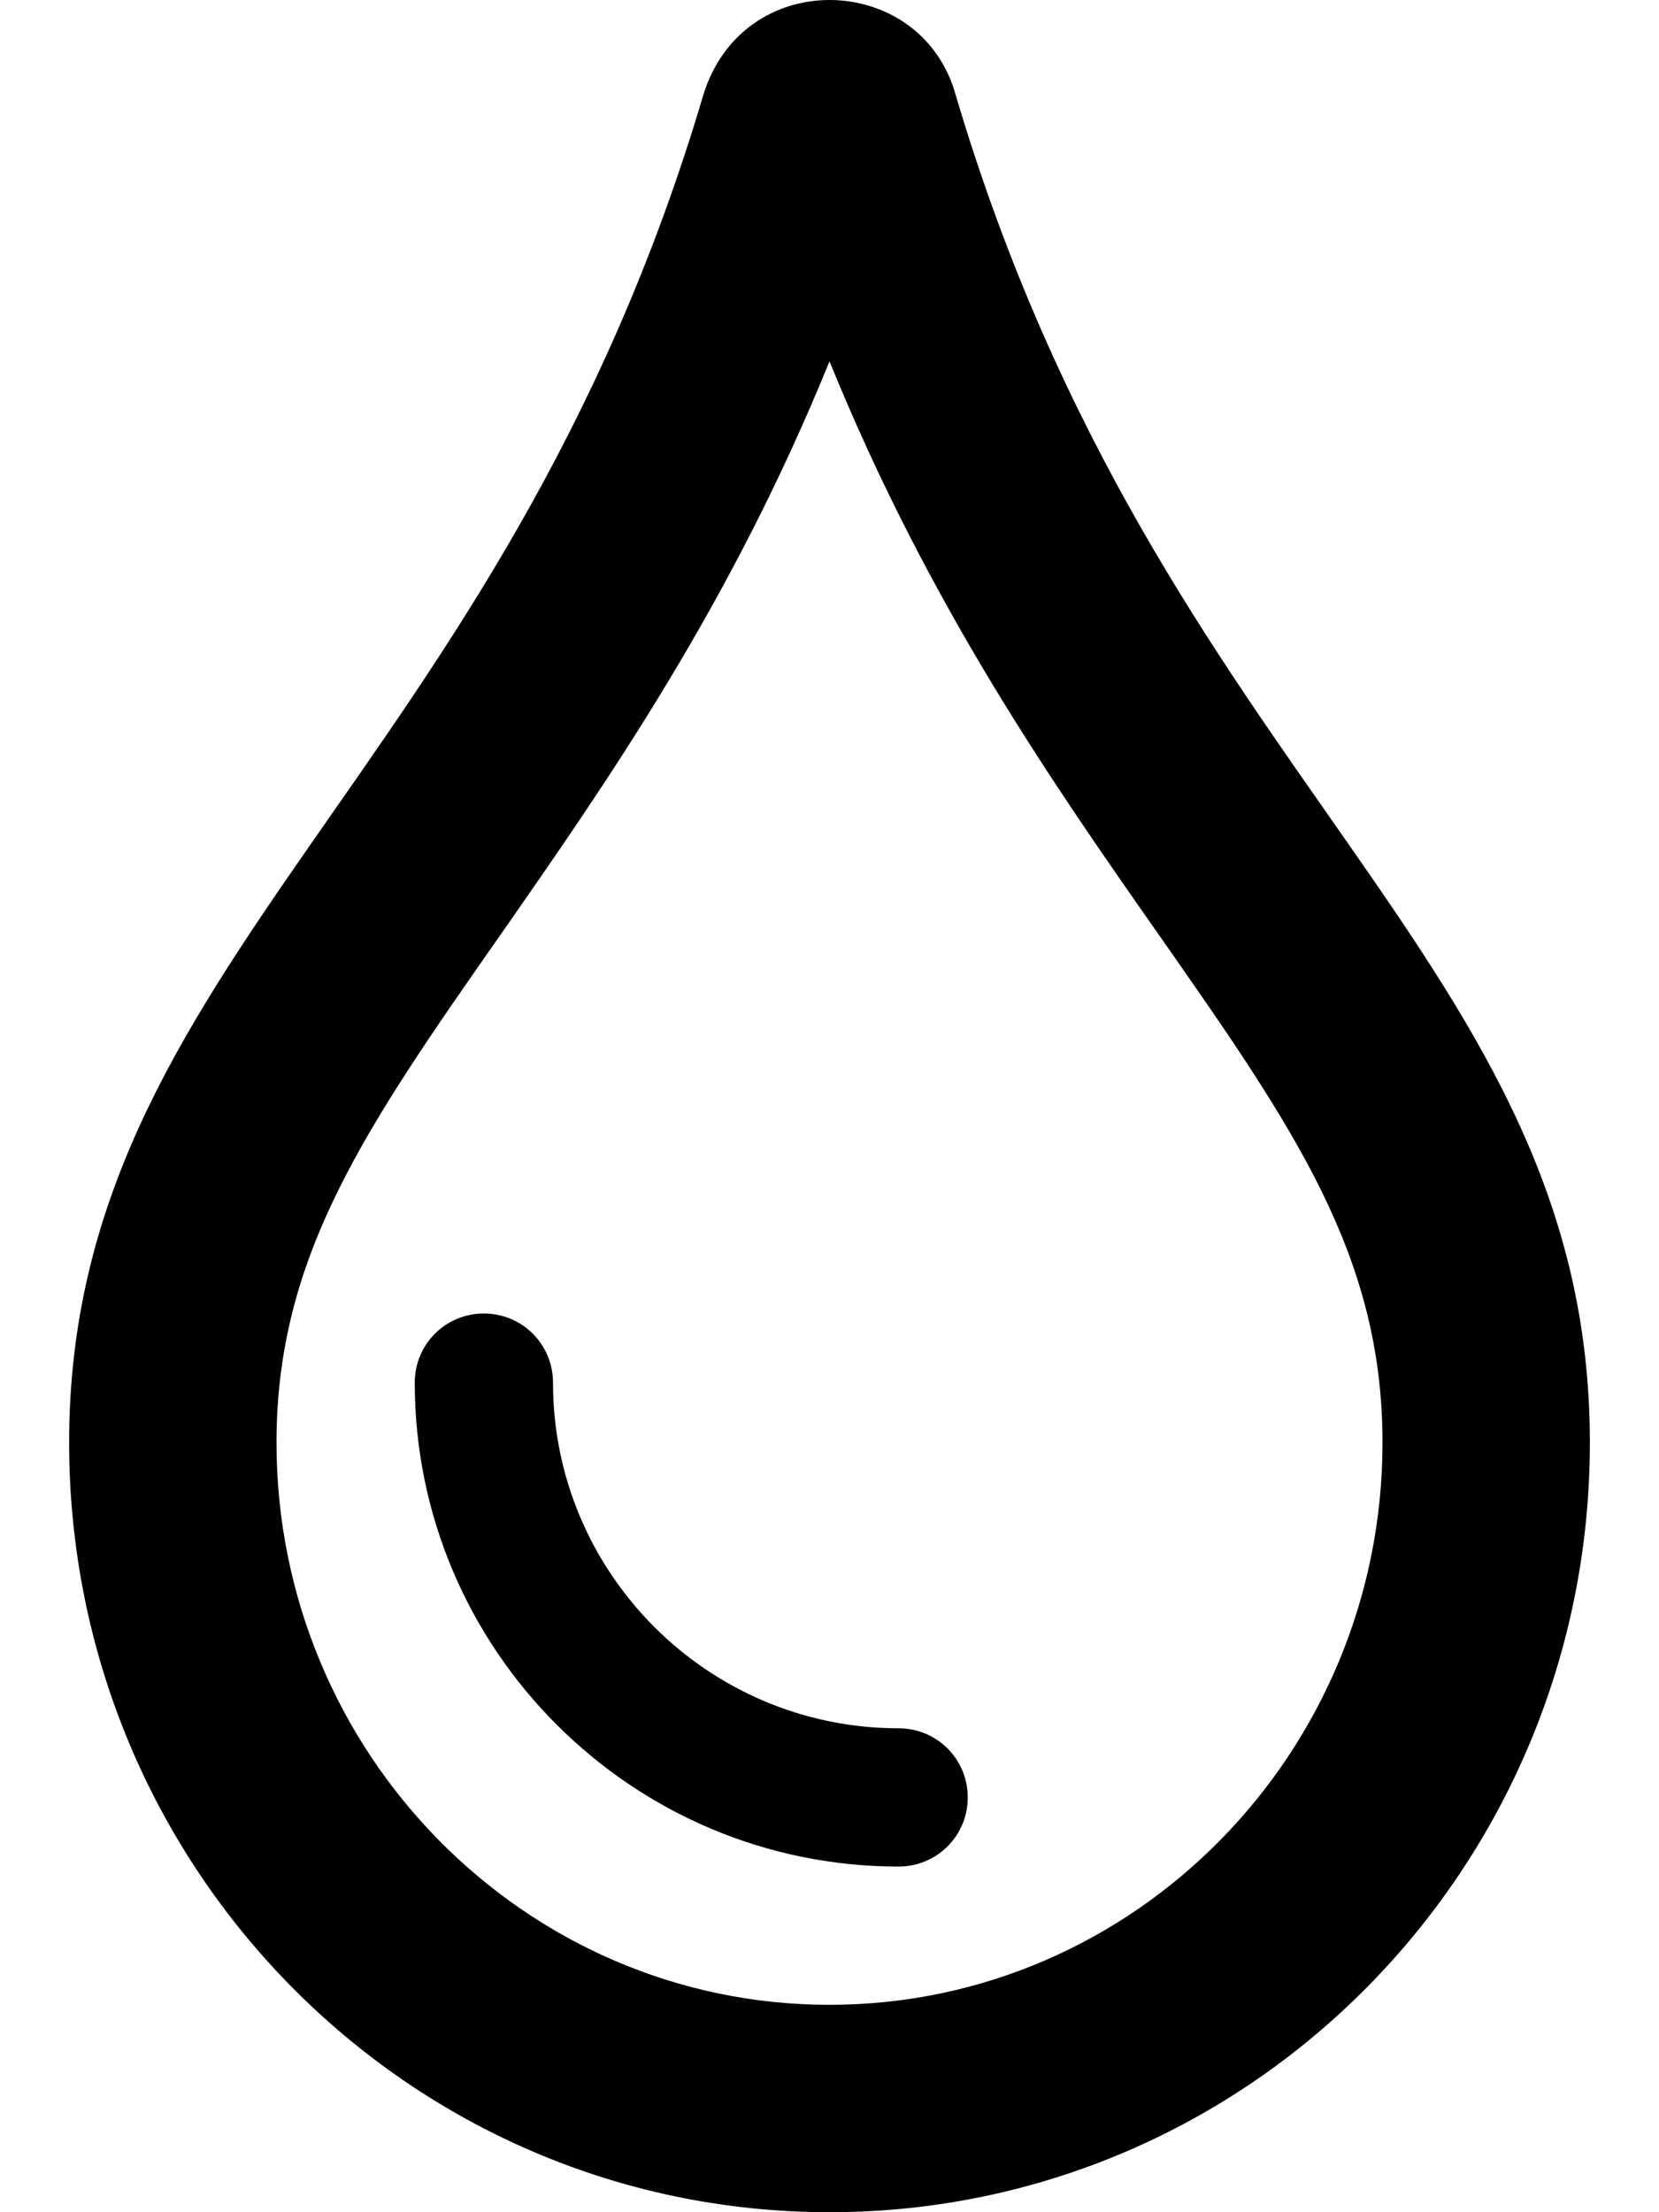 <svg xmlns="http://www.w3.org/2000/svg" viewBox="0 0 384 512"><!-- Font Awesome Pro 6.0.0-alpha2 by @fontawesome - https://fontawesome.com License - https://fontawesome.com/license (Commercial License) --><path d="M221.25 22.125C217.25 7.5 204.625 0 192 0C179.625 0 167.25 7.25 162.75 22.125C116 179.875 16 222.75 16 333.875C16 432.375 94.75 512 192 512S368 432.375 368 333.875C368 222.125 268.25 180.625 221.25 22.125ZM192 464C121.375 464 64 405.625 64 333.875C64 290.625 84.625 261 116 216.125C140.125 181.5 169 140.25 192 83.625C215.125 140.5 244 181.75 268.25 216.375C299.375 260.875 320 290.375 320 333.875C320 405.625 262.625 464 192 464ZM208 400C163.875 400 128 364.125 128 320C128 311.125 120.875 304 112 304S96 311.125 96 320C96 381.75 146.25 432 208 432C216.875 432 224 424.875 224 416S216.875 400 208 400Z"/></svg>